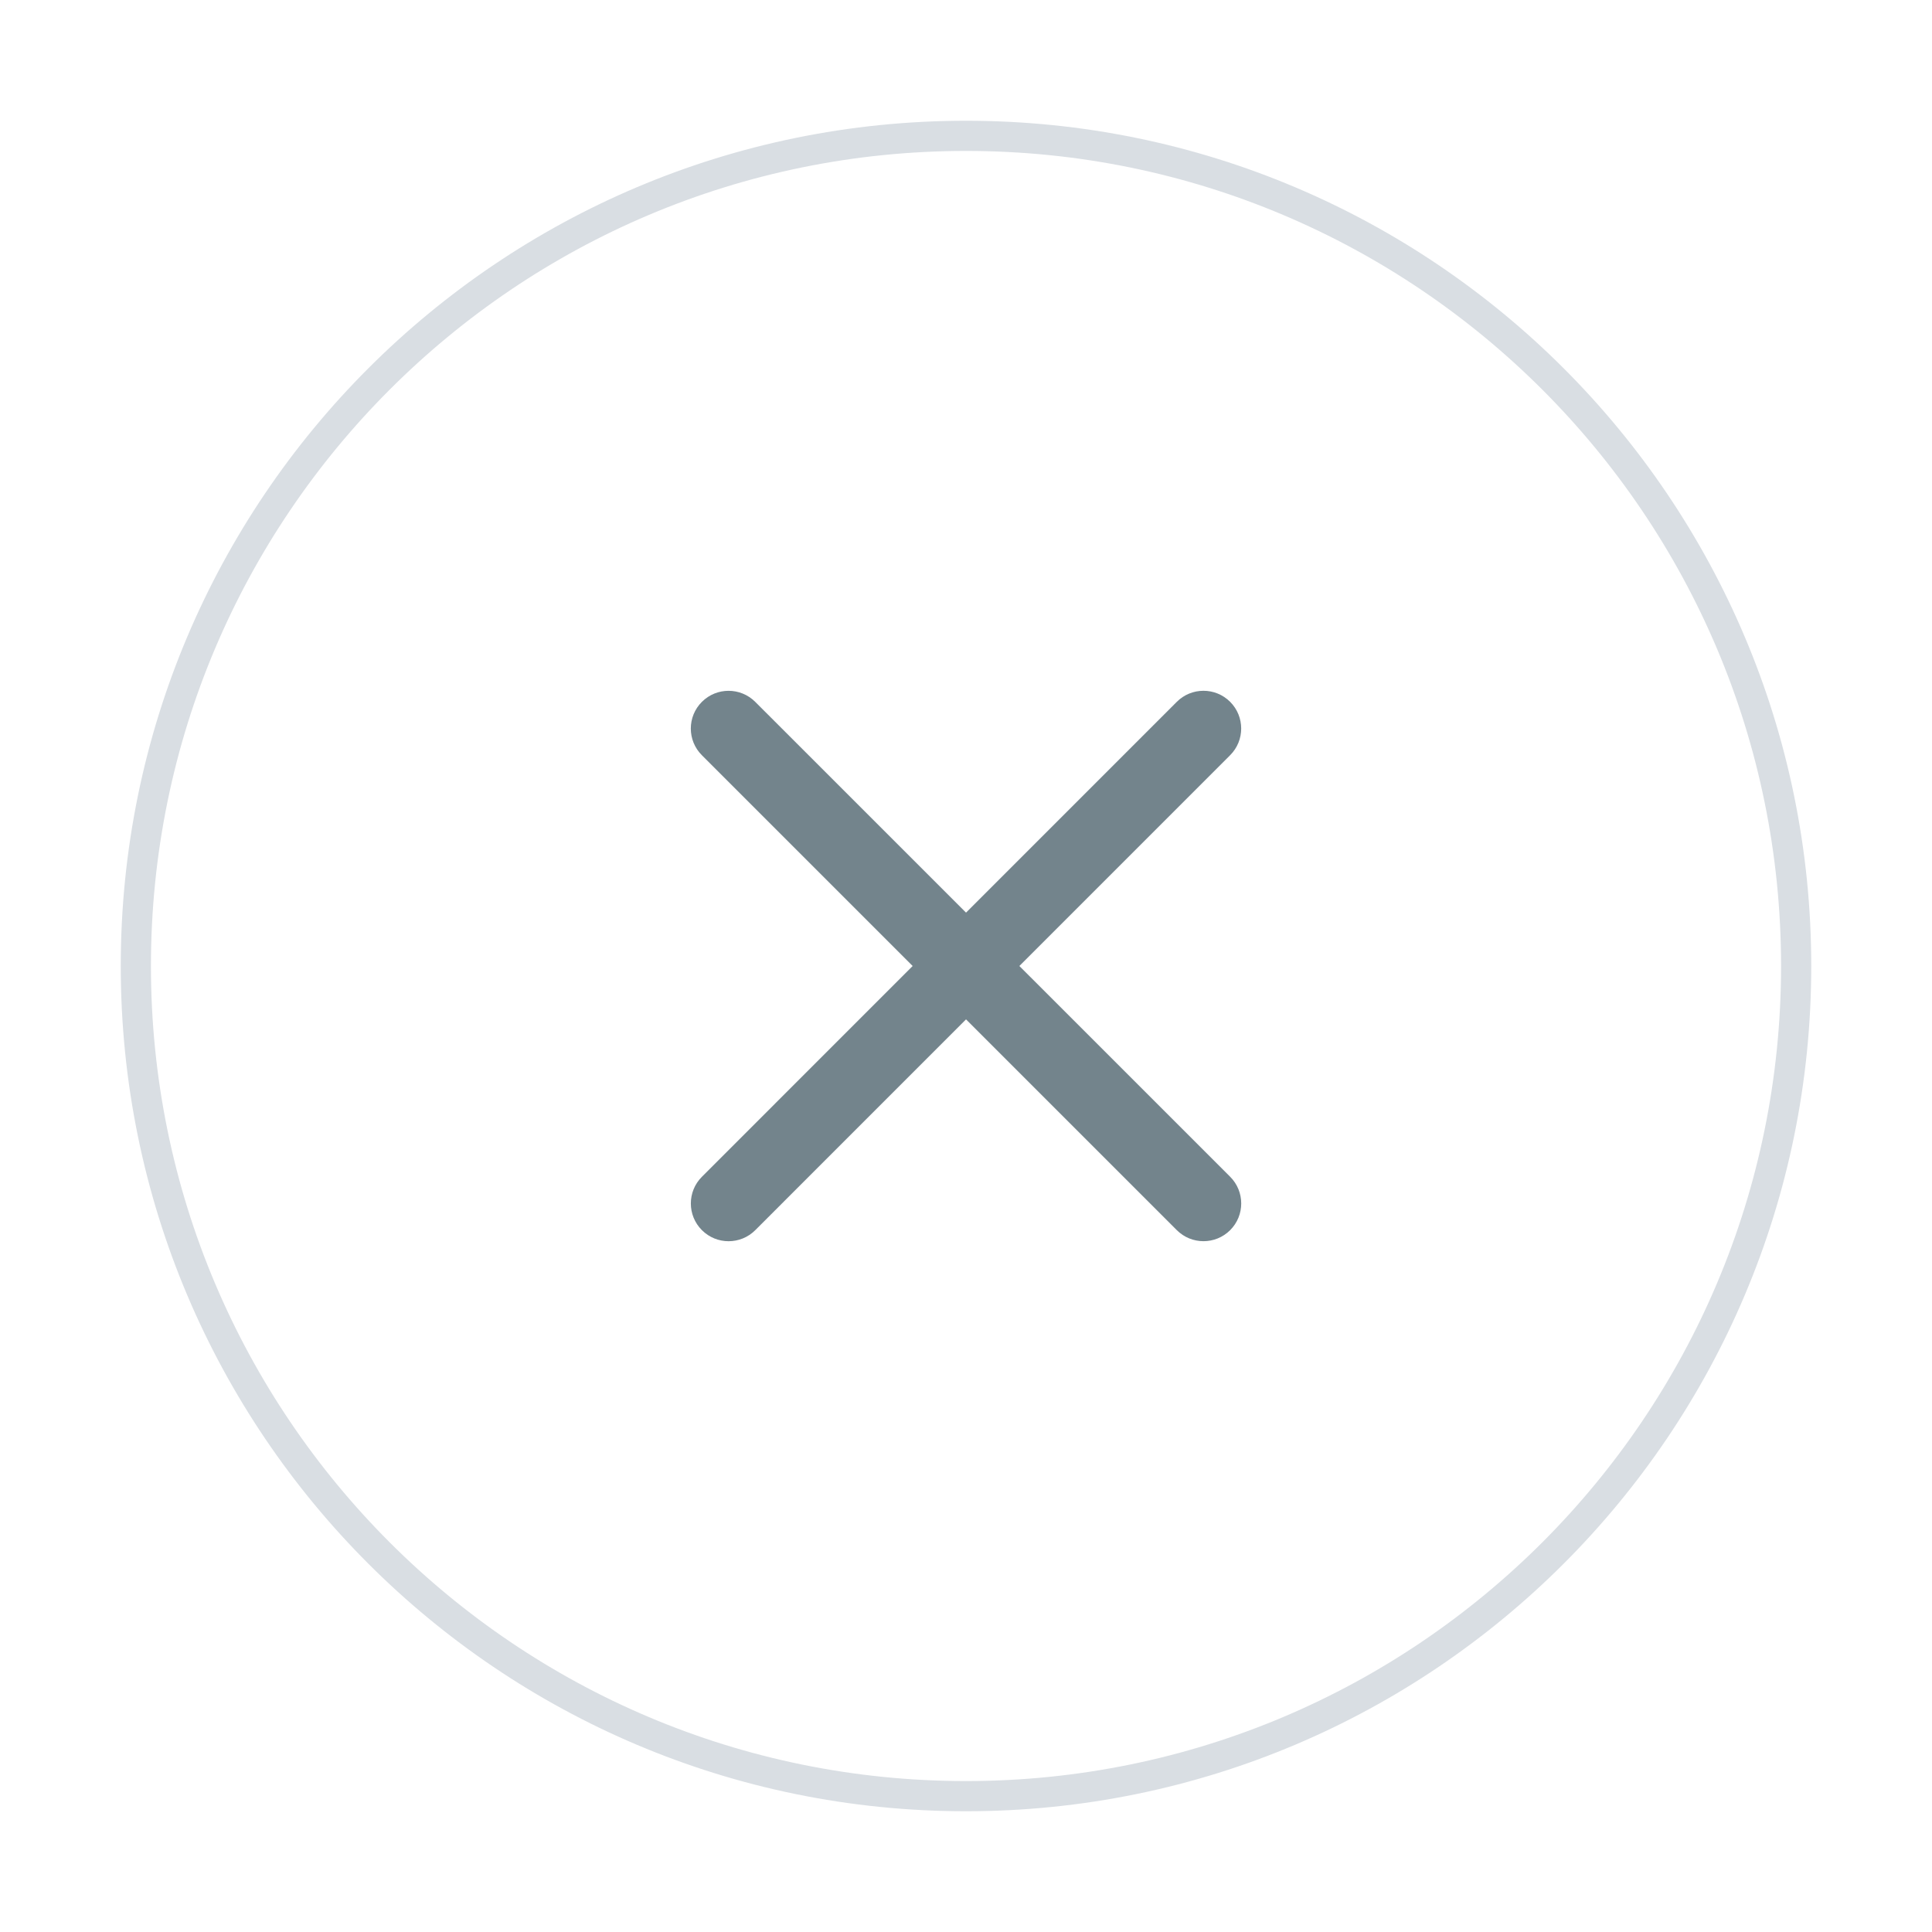 <svg width="64" height="64" viewBox="0 0 64 64" fill="none" xmlns="http://www.w3.org/2000/svg">
<g filter="url(#filter0_d_11_5124)">
<path d="M4 30C4 14.536 16.536 2 32 2C47.464 2 60 14.536 60 30C60 45.464 47.464 58 32 58C16.536 58 4 45.464 4 30Z" fill="white"/>
<path d="M32 2.5C47.188 2.5 59.5 14.812 59.5 30C59.5 45.188 47.188 57.5 32 57.5C16.812 57.5 4.5 45.188 4.5 30C4.5 14.812 16.812 2.5 32 2.5Z" stroke="#D9DEE3"/>
<path fill-rule="evenodd" clip-rule="evenodd" d="M23.251 36.983C22.763 37.471 22.763 38.263 23.252 38.751C23.74 39.239 24.531 39.239 25.019 38.751L32.001 31.768L38.983 38.75C39.471 39.238 40.263 39.238 40.751 38.75C41.239 38.262 41.239 37.471 40.751 36.982L33.768 30L40.75 23.017C41.238 22.529 41.238 21.738 40.75 21.249C40.262 20.761 39.47 20.761 38.982 21.25L32.001 28.232L25.018 21.25C24.53 20.762 23.739 20.762 23.251 21.25C22.762 21.738 22.762 22.53 23.251 23.018L30.233 30L23.251 36.983Z" fill="#73848C"/>
</g>
<defs>
<filter id="filter0_d_11_5124" x="0" y="0" width="64" height="64" filterUnits="userSpaceOnUse" color-interpolation-filters="sRGB">
<feFlood flood-opacity="0" result="BackgroundImageFix"/>
<feColorMatrix in="SourceAlpha" type="matrix" values="0 0 0 0 0 0 0 0 0 0 0 0 0 0 0 0 0 0 127 0" result="hardAlpha"/>
<feOffset dy="2"/>
<feGaussianBlur stdDeviation="2"/>
<feComposite in2="hardAlpha" operator="out"/>
<feColorMatrix type="matrix" values="0 0 0 0 0 0 0 0 0 0.13 0 0 0 0 0.046 0 0 0 0.06 0"/>
<feBlend mode="normal" in2="BackgroundImageFix" result="effect1_dropShadow_11_5124"/>
<feBlend mode="normal" in="SourceGraphic" in2="effect1_dropShadow_11_5124" result="shape"/>
</filter>
</defs>
</svg>
